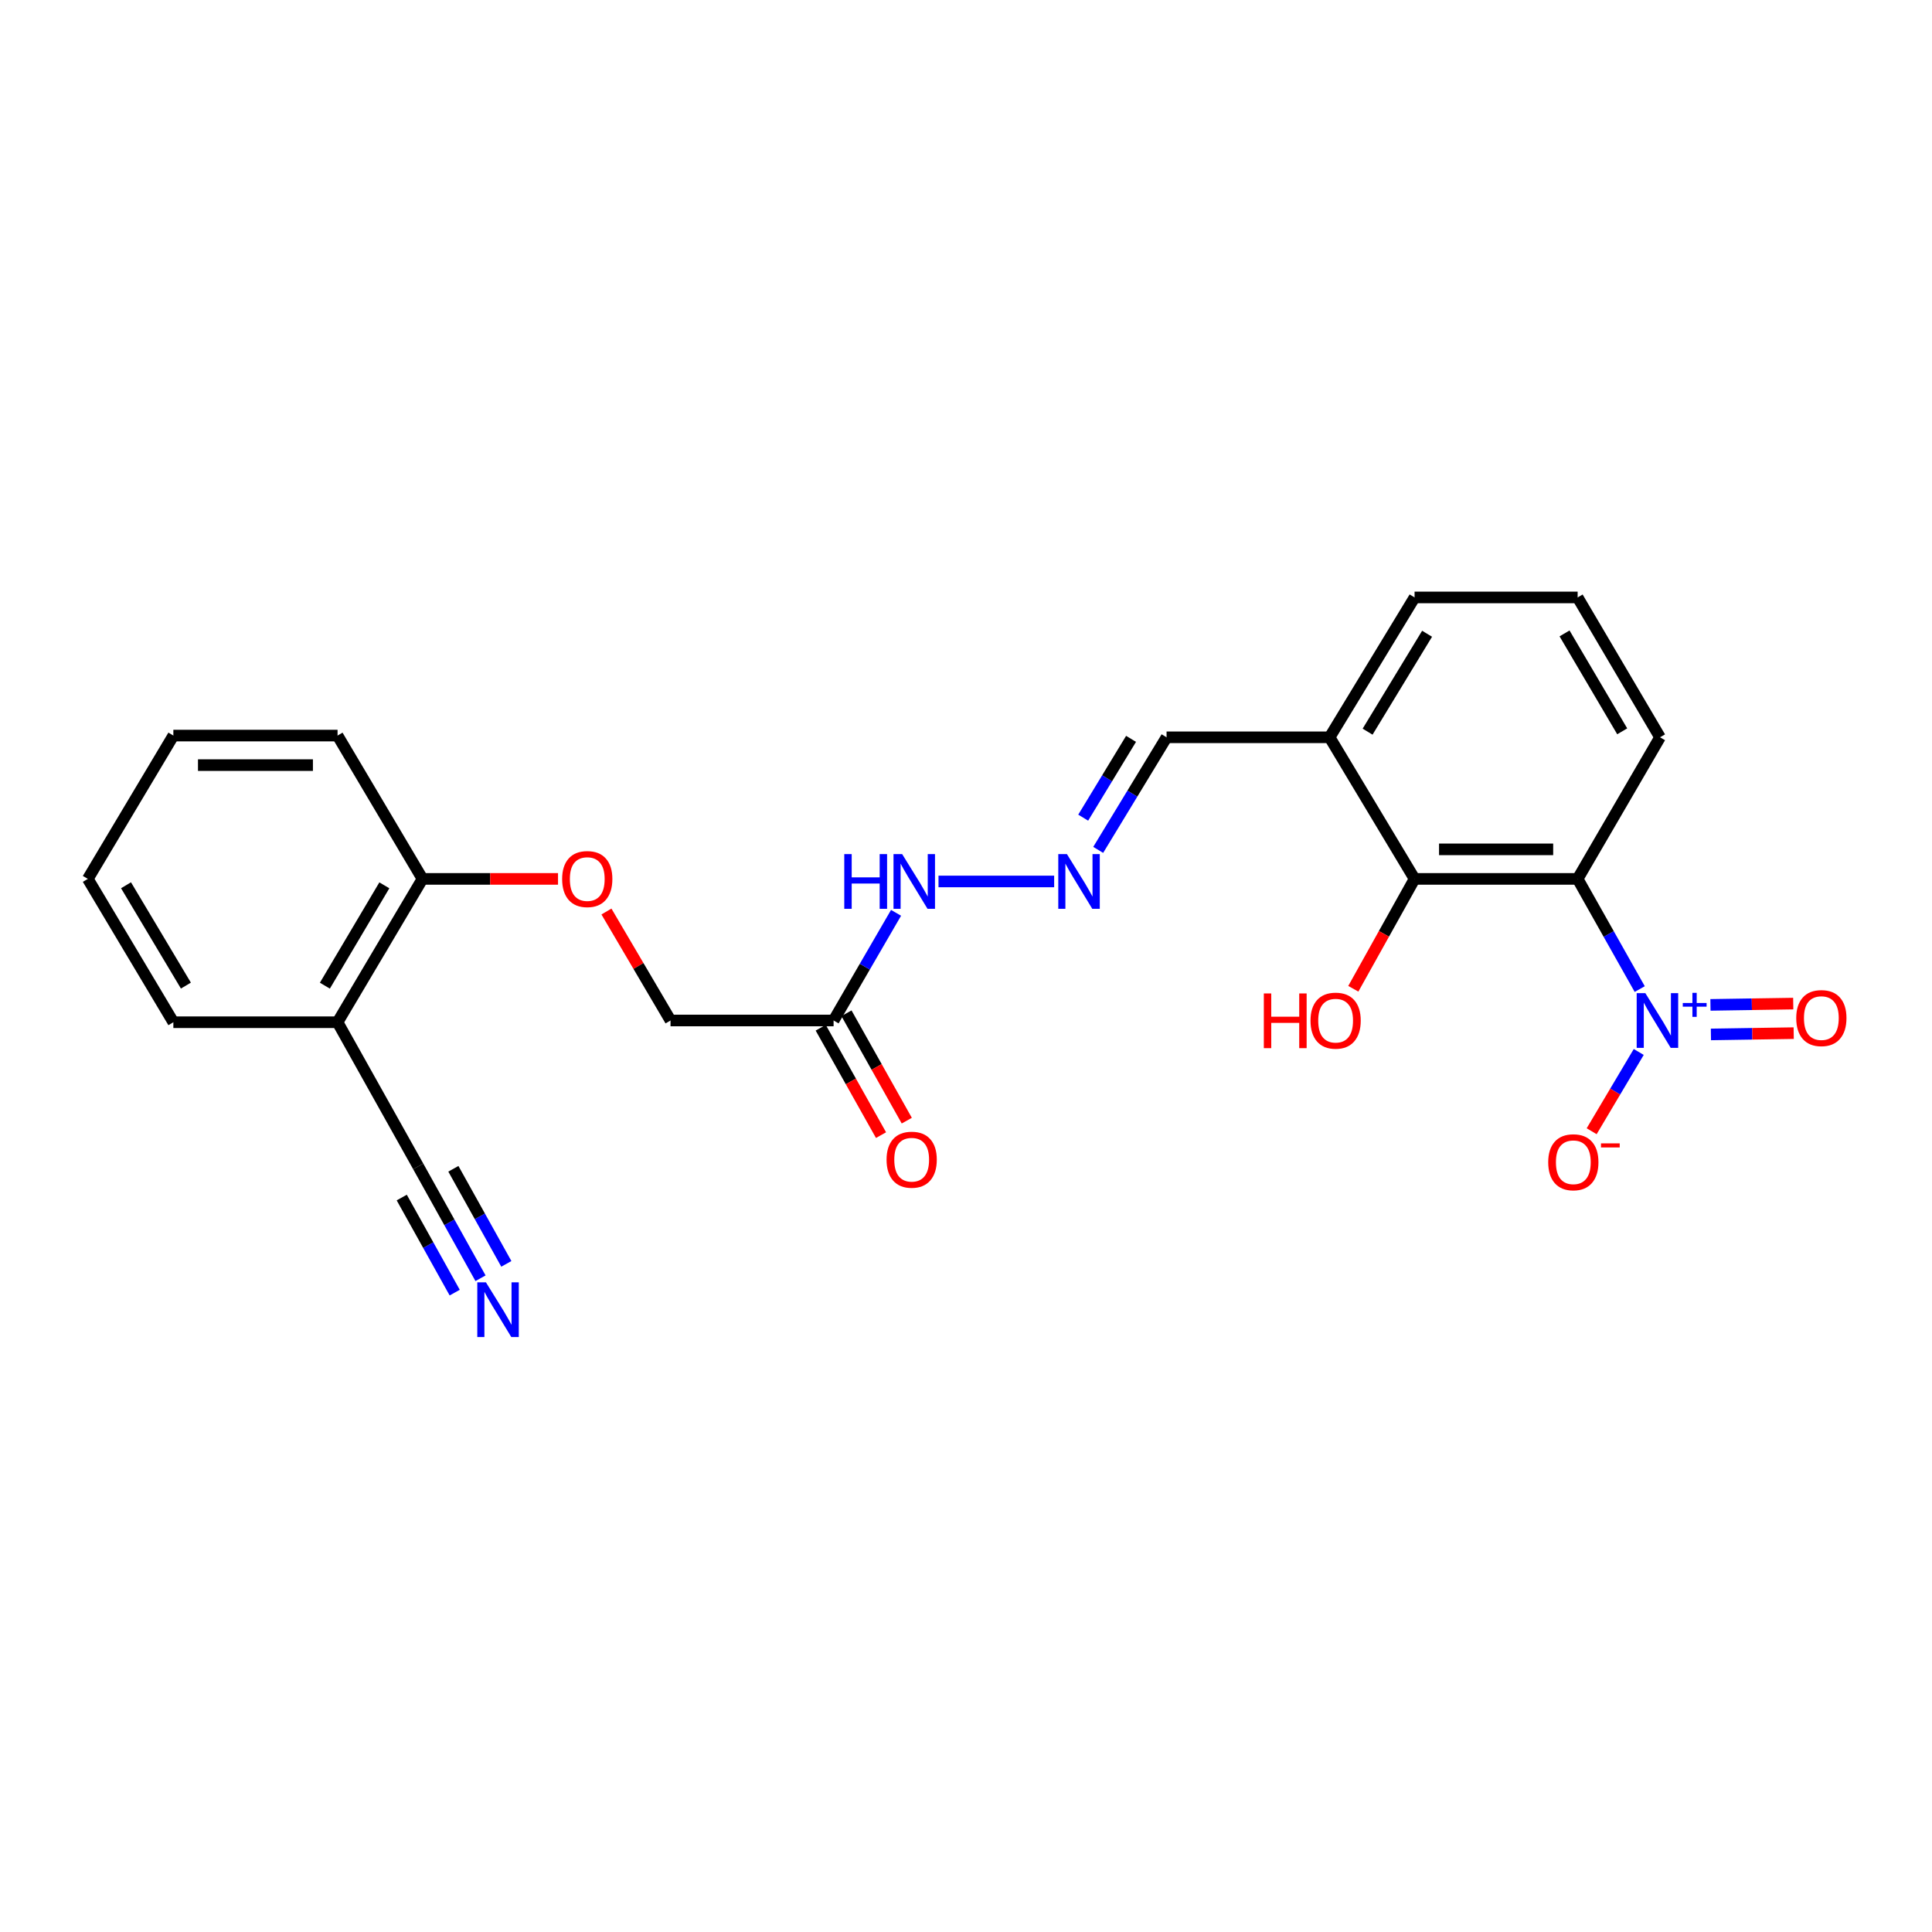 <?xml version='1.0' encoding='iso-8859-1'?>
<svg version='1.1' baseProfile='full'
              xmlns='http://www.w3.org/2000/svg'
                      xmlns:rdkit='http://www.rdkit.org/xml'
                      xmlns:xlink='http://www.w3.org/1999/xlink'
                  xml:space='preserve'
width='1000px' height='1000px' viewBox='0 0 1000 1000'>
<!-- END OF HEADER -->
<rect style='opacity:1.0;fill:#FFFFFF;stroke:none' width='1000' height='1000' x='0' y='0'> </rect>
<path class='bond-0' d='M 848.721,511.941 L 832.653,483.428' style='fill:none;fill-rule:evenodd;stroke:#0000FF;stroke-width:6px;stroke-linecap:butt;stroke-linejoin:miter;stroke-opacity:1' />
<path class='bond-0' d='M 832.653,483.428 L 816.585,454.915' style='fill:none;fill-rule:evenodd;stroke:#000000;stroke-width:6px;stroke-linecap:butt;stroke-linejoin:miter;stroke-opacity:1' />
<path class='bond-8' d='M 848.209,544.495 L 836.025,565.01' style='fill:none;fill-rule:evenodd;stroke:#0000FF;stroke-width:6px;stroke-linecap:butt;stroke-linejoin:miter;stroke-opacity:1' />
<path class='bond-8' d='M 836.025,565.01 L 823.84,585.524' style='fill:none;fill-rule:evenodd;stroke:#FF0000;stroke-width:6px;stroke-linecap:butt;stroke-linejoin:miter;stroke-opacity:1' />
<path class='bond-9' d='M 885.571,535.419 L 906.994,535.084' style='fill:none;fill-rule:evenodd;stroke:#0000FF;stroke-width:6px;stroke-linecap:butt;stroke-linejoin:miter;stroke-opacity:1' />
<path class='bond-9' d='M 906.994,535.084 L 928.417,534.75' style='fill:none;fill-rule:evenodd;stroke:#FF0000;stroke-width:6px;stroke-linecap:butt;stroke-linejoin:miter;stroke-opacity:1' />
<path class='bond-9' d='M 885.332,520.128 L 906.755,519.793' style='fill:none;fill-rule:evenodd;stroke:#0000FF;stroke-width:6px;stroke-linecap:butt;stroke-linejoin:miter;stroke-opacity:1' />
<path class='bond-9' d='M 906.755,519.793 L 928.178,519.458' style='fill:none;fill-rule:evenodd;stroke:#FF0000;stroke-width:6px;stroke-linecap:butt;stroke-linejoin:miter;stroke-opacity:1' />
<path class='bond-1' d='M 816.585,454.915 L 732.183,454.915' style='fill:none;fill-rule:evenodd;stroke:#000000;stroke-width:6px;stroke-linecap:butt;stroke-linejoin:miter;stroke-opacity:1' />
<path class='bond-1' d='M 803.925,439.622 L 744.843,439.622' style='fill:none;fill-rule:evenodd;stroke:#000000;stroke-width:6px;stroke-linecap:butt;stroke-linejoin:miter;stroke-opacity:1' />
<path class='bond-17' d='M 816.585,454.915 L 859.228,381.626' style='fill:none;fill-rule:evenodd;stroke:#000000;stroke-width:6px;stroke-linecap:butt;stroke-linejoin:miter;stroke-opacity:1' />
<path class='bond-5' d='M 732.183,454.915 L 688.198,381.626' style='fill:none;fill-rule:evenodd;stroke:#000000;stroke-width:6px;stroke-linecap:butt;stroke-linejoin:miter;stroke-opacity:1' />
<path class='bond-16' d='M 732.183,454.915 L 716.327,483.351' style='fill:none;fill-rule:evenodd;stroke:#000000;stroke-width:6px;stroke-linecap:butt;stroke-linejoin:miter;stroke-opacity:1' />
<path class='bond-16' d='M 716.327,483.351 L 700.471,511.786' style='fill:none;fill-rule:evenodd;stroke:#FF0000;stroke-width:6px;stroke-linecap:butt;stroke-linejoin:miter;stroke-opacity:1' />
<path class='bond-2' d='M 248.716,661.617 L 232.592,632.668' style='fill:none;fill-rule:evenodd;stroke:#0000FF;stroke-width:6px;stroke-linecap:butt;stroke-linejoin:miter;stroke-opacity:1' />
<path class='bond-2' d='M 232.592,632.668 L 216.468,603.719' style='fill:none;fill-rule:evenodd;stroke:#000000;stroke-width:6px;stroke-linecap:butt;stroke-linejoin:miter;stroke-opacity:1' />
<path class='bond-2' d='M 262.076,654.175 L 248.371,629.569' style='fill:none;fill-rule:evenodd;stroke:#0000FF;stroke-width:6px;stroke-linecap:butt;stroke-linejoin:miter;stroke-opacity:1' />
<path class='bond-2' d='M 248.371,629.569 L 234.665,604.962' style='fill:none;fill-rule:evenodd;stroke:#000000;stroke-width:6px;stroke-linecap:butt;stroke-linejoin:miter;stroke-opacity:1' />
<path class='bond-2' d='M 235.355,669.059 L 221.65,644.452' style='fill:none;fill-rule:evenodd;stroke:#0000FF;stroke-width:6px;stroke-linecap:butt;stroke-linejoin:miter;stroke-opacity:1' />
<path class='bond-2' d='M 221.65,644.452 L 207.944,619.845' style='fill:none;fill-rule:evenodd;stroke:#000000;stroke-width:6px;stroke-linecap:butt;stroke-linejoin:miter;stroke-opacity:1' />
<path class='bond-3' d='M 431.466,528.204 L 447.63,500.342' style='fill:none;fill-rule:evenodd;stroke:#000000;stroke-width:6px;stroke-linecap:butt;stroke-linejoin:miter;stroke-opacity:1' />
<path class='bond-3' d='M 447.63,500.342 L 463.795,472.481' style='fill:none;fill-rule:evenodd;stroke:#0000FF;stroke-width:6px;stroke-linecap:butt;stroke-linejoin:miter;stroke-opacity:1' />
<path class='bond-13' d='M 424.799,531.948 L 440.407,559.742' style='fill:none;fill-rule:evenodd;stroke:#000000;stroke-width:6px;stroke-linecap:butt;stroke-linejoin:miter;stroke-opacity:1' />
<path class='bond-13' d='M 440.407,559.742 L 456.015,587.536' style='fill:none;fill-rule:evenodd;stroke:#FF0000;stroke-width:6px;stroke-linecap:butt;stroke-linejoin:miter;stroke-opacity:1' />
<path class='bond-13' d='M 438.133,524.46 L 453.741,552.254' style='fill:none;fill-rule:evenodd;stroke:#000000;stroke-width:6px;stroke-linecap:butt;stroke-linejoin:miter;stroke-opacity:1' />
<path class='bond-13' d='M 453.741,552.254 L 469.35,580.048' style='fill:none;fill-rule:evenodd;stroke:#FF0000;stroke-width:6px;stroke-linecap:butt;stroke-linejoin:miter;stroke-opacity:1' />
<path class='bond-15' d='M 431.466,528.204 L 347.064,528.204' style='fill:none;fill-rule:evenodd;stroke:#000000;stroke-width:6px;stroke-linecap:butt;stroke-linejoin:miter;stroke-opacity:1' />
<path class='bond-4' d='M 216.468,603.719 L 174.717,529.105' style='fill:none;fill-rule:evenodd;stroke:#000000;stroke-width:6px;stroke-linecap:butt;stroke-linejoin:miter;stroke-opacity:1' />
<path class='bond-14' d='M 688.198,381.626 L 603.813,381.626' style='fill:none;fill-rule:evenodd;stroke:#000000;stroke-width:6px;stroke-linecap:butt;stroke-linejoin:miter;stroke-opacity:1' />
<path class='bond-24' d='M 688.198,381.626 L 732.183,309.23' style='fill:none;fill-rule:evenodd;stroke:#000000;stroke-width:6px;stroke-linecap:butt;stroke-linejoin:miter;stroke-opacity:1' />
<path class='bond-24' d='M 707.866,378.708 L 738.655,328.03' style='fill:none;fill-rule:evenodd;stroke:#000000;stroke-width:6px;stroke-linecap:butt;stroke-linejoin:miter;stroke-opacity:1' />
<path class='bond-6' d='M 174.717,529.105 L 218.685,454.915' style='fill:none;fill-rule:evenodd;stroke:#000000;stroke-width:6px;stroke-linecap:butt;stroke-linejoin:miter;stroke-opacity:1' />
<path class='bond-6' d='M 168.156,510.179 L 198.934,458.246' style='fill:none;fill-rule:evenodd;stroke:#000000;stroke-width:6px;stroke-linecap:butt;stroke-linejoin:miter;stroke-opacity:1' />
<path class='bond-20' d='M 174.717,529.105 L 89.729,529.105' style='fill:none;fill-rule:evenodd;stroke:#000000;stroke-width:6px;stroke-linecap:butt;stroke-linejoin:miter;stroke-opacity:1' />
<path class='bond-7' d='M 568.426,439.898 L 586.12,410.762' style='fill:none;fill-rule:evenodd;stroke:#0000FF;stroke-width:6px;stroke-linecap:butt;stroke-linejoin:miter;stroke-opacity:1' />
<path class='bond-7' d='M 586.12,410.762 L 603.813,381.626' style='fill:none;fill-rule:evenodd;stroke:#000000;stroke-width:6px;stroke-linecap:butt;stroke-linejoin:miter;stroke-opacity:1' />
<path class='bond-7' d='M 560.662,423.219 L 573.048,402.824' style='fill:none;fill-rule:evenodd;stroke:#0000FF;stroke-width:6px;stroke-linecap:butt;stroke-linejoin:miter;stroke-opacity:1' />
<path class='bond-7' d='M 573.048,402.824 L 585.433,382.429' style='fill:none;fill-rule:evenodd;stroke:#000000;stroke-width:6px;stroke-linecap:butt;stroke-linejoin:miter;stroke-opacity:1' />
<path class='bond-10' d='M 545.63,456.241 L 485.767,456.241' style='fill:none;fill-rule:evenodd;stroke:#0000FF;stroke-width:6px;stroke-linecap:butt;stroke-linejoin:miter;stroke-opacity:1' />
<path class='bond-11' d='M 218.685,454.915 L 253.758,454.915' style='fill:none;fill-rule:evenodd;stroke:#000000;stroke-width:6px;stroke-linecap:butt;stroke-linejoin:miter;stroke-opacity:1' />
<path class='bond-11' d='M 253.758,454.915 L 288.83,454.915' style='fill:none;fill-rule:evenodd;stroke:#FF0000;stroke-width:6px;stroke-linecap:butt;stroke-linejoin:miter;stroke-opacity:1' />
<path class='bond-21' d='M 218.685,454.915 L 174.717,380.734' style='fill:none;fill-rule:evenodd;stroke:#000000;stroke-width:6px;stroke-linecap:butt;stroke-linejoin:miter;stroke-opacity:1' />
<path class='bond-12' d='M 313.893,471.801 L 330.478,500.002' style='fill:none;fill-rule:evenodd;stroke:#FF0000;stroke-width:6px;stroke-linecap:butt;stroke-linejoin:miter;stroke-opacity:1' />
<path class='bond-12' d='M 330.478,500.002 L 347.064,528.204' style='fill:none;fill-rule:evenodd;stroke:#000000;stroke-width:6px;stroke-linecap:butt;stroke-linejoin:miter;stroke-opacity:1' />
<path class='bond-19' d='M 859.228,381.626 L 816.585,309.23' style='fill:none;fill-rule:evenodd;stroke:#000000;stroke-width:6px;stroke-linecap:butt;stroke-linejoin:miter;stroke-opacity:1' />
<path class='bond-19' d='M 839.654,378.528 L 809.804,327.851' style='fill:none;fill-rule:evenodd;stroke:#000000;stroke-width:6px;stroke-linecap:butt;stroke-linejoin:miter;stroke-opacity:1' />
<path class='bond-18' d='M 732.183,309.23 L 816.585,309.23' style='fill:none;fill-rule:evenodd;stroke:#000000;stroke-width:6px;stroke-linecap:butt;stroke-linejoin:miter;stroke-opacity:1' />
<path class='bond-25' d='M 89.729,529.105 L 45.455,454.915' style='fill:none;fill-rule:evenodd;stroke:#000000;stroke-width:6px;stroke-linecap:butt;stroke-linejoin:miter;stroke-opacity:1' />
<path class='bond-25' d='M 96.22,510.139 L 65.228,458.206' style='fill:none;fill-rule:evenodd;stroke:#000000;stroke-width:6px;stroke-linecap:butt;stroke-linejoin:miter;stroke-opacity:1' />
<path class='bond-23' d='M 174.717,380.734 L 89.729,380.734' style='fill:none;fill-rule:evenodd;stroke:#000000;stroke-width:6px;stroke-linecap:butt;stroke-linejoin:miter;stroke-opacity:1' />
<path class='bond-23' d='M 161.969,396.027 L 102.477,396.027' style='fill:none;fill-rule:evenodd;stroke:#000000;stroke-width:6px;stroke-linecap:butt;stroke-linejoin:miter;stroke-opacity:1' />
<path class='bond-22' d='M 45.455,454.915 L 89.729,380.734' style='fill:none;fill-rule:evenodd;stroke:#000000;stroke-width:6px;stroke-linecap:butt;stroke-linejoin:miter;stroke-opacity:1' />
<path  class='atom-0' d='M 851.625 514.044
L 860.905 529.044
Q 861.825 530.524, 863.305 533.204
Q 864.785 535.884, 864.865 536.044
L 864.865 514.044
L 868.625 514.044
L 868.625 542.364
L 864.745 542.364
L 854.785 525.964
Q 853.625 524.044, 852.385 521.844
Q 851.185 519.644, 850.825 518.964
L 850.825 542.364
L 847.145 542.364
L 847.145 514.044
L 851.625 514.044
' fill='#0000FF'/>
<path  class='atom-0' d='M 871.001 519.149
L 875.991 519.149
L 875.991 513.895
L 878.209 513.895
L 878.209 519.149
L 883.33 519.149
L 883.33 521.05
L 878.209 521.05
L 878.209 526.33
L 875.991 526.33
L 875.991 521.05
L 871.001 521.05
L 871.001 519.149
' fill='#0000FF'/>
<path  class='atom-3' d='M 251.525 663.74
L 260.805 678.74
Q 261.725 680.22, 263.205 682.9
Q 264.685 685.58, 264.765 685.74
L 264.765 663.74
L 268.525 663.74
L 268.525 692.06
L 264.645 692.06
L 254.685 675.66
Q 253.525 673.74, 252.285 671.54
Q 251.085 669.34, 250.725 668.66
L 250.725 692.06
L 247.045 692.06
L 247.045 663.74
L 251.525 663.74
' fill='#0000FF'/>
<path  class='atom-8' d='M 552.242 442.081
L 561.522 457.081
Q 562.442 458.561, 563.922 461.241
Q 565.402 463.921, 565.482 464.081
L 565.482 442.081
L 569.242 442.081
L 569.242 470.401
L 565.362 470.401
L 555.402 454.001
Q 554.242 452.081, 553.002 449.881
Q 551.802 447.681, 551.442 447.001
L 551.442 470.401
L 547.762 470.401
L 547.762 442.081
L 552.242 442.081
' fill='#0000FF'/>
<path  class='atom-9' d='M 801.351 601.581
Q 801.351 594.781, 804.711 590.981
Q 808.071 587.181, 814.351 587.181
Q 820.631 587.181, 823.991 590.981
Q 827.351 594.781, 827.351 601.581
Q 827.351 608.461, 823.951 612.381
Q 820.551 616.261, 814.351 616.261
Q 808.111 616.261, 804.711 612.381
Q 801.351 608.501, 801.351 601.581
M 814.351 613.061
Q 818.671 613.061, 820.991 610.181
Q 823.351 607.261, 823.351 601.581
Q 823.351 596.021, 820.991 593.221
Q 818.671 590.381, 814.351 590.381
Q 810.031 590.381, 807.671 593.181
Q 805.351 595.981, 805.351 601.581
Q 805.351 607.301, 807.671 610.181
Q 810.031 613.061, 814.351 613.061
' fill='#FF0000'/>
<path  class='atom-9' d='M 828.671 591.804
L 838.359 591.804
L 838.359 593.916
L 828.671 593.916
L 828.671 591.804
' fill='#FF0000'/>
<path  class='atom-10' d='M 929.729 526.959
Q 929.729 520.159, 933.089 516.359
Q 936.449 512.559, 942.729 512.559
Q 949.009 512.559, 952.369 516.359
Q 955.729 520.159, 955.729 526.959
Q 955.729 533.839, 952.329 537.759
Q 948.929 541.639, 942.729 541.639
Q 936.489 541.639, 933.089 537.759
Q 929.729 533.879, 929.729 526.959
M 942.729 538.439
Q 947.049 538.439, 949.369 535.559
Q 951.729 532.639, 951.729 526.959
Q 951.729 521.399, 949.369 518.599
Q 947.049 515.759, 942.729 515.759
Q 938.409 515.759, 936.049 518.559
Q 933.729 521.359, 933.729 526.959
Q 933.729 532.679, 936.049 535.559
Q 938.409 538.439, 942.729 538.439
' fill='#FF0000'/>
<path  class='atom-11' d='M 436.997 442.081
L 440.837 442.081
L 440.837 454.121
L 455.317 454.121
L 455.317 442.081
L 459.157 442.081
L 459.157 470.401
L 455.317 470.401
L 455.317 457.321
L 440.837 457.321
L 440.837 470.401
L 436.997 470.401
L 436.997 442.081
' fill='#0000FF'/>
<path  class='atom-11' d='M 466.957 442.081
L 476.237 457.081
Q 477.157 458.561, 478.637 461.241
Q 480.117 463.921, 480.197 464.081
L 480.197 442.081
L 483.957 442.081
L 483.957 470.401
L 480.077 470.401
L 470.117 454.001
Q 468.957 452.081, 467.717 449.881
Q 466.517 447.681, 466.157 447.001
L 466.157 470.401
L 462.477 470.401
L 462.477 442.081
L 466.957 442.081
' fill='#0000FF'/>
<path  class='atom-13' d='M 290.962 454.995
Q 290.962 448.195, 294.322 444.395
Q 297.682 440.595, 303.962 440.595
Q 310.242 440.595, 313.602 444.395
Q 316.962 448.195, 316.962 454.995
Q 316.962 461.875, 313.562 465.795
Q 310.162 469.675, 303.962 469.675
Q 297.722 469.675, 294.322 465.795
Q 290.962 461.915, 290.962 454.995
M 303.962 466.475
Q 308.282 466.475, 310.602 463.595
Q 312.962 460.675, 312.962 454.995
Q 312.962 449.435, 310.602 446.635
Q 308.282 443.795, 303.962 443.795
Q 299.642 443.795, 297.282 446.595
Q 294.962 449.395, 294.962 454.995
Q 294.962 460.715, 297.282 463.595
Q 299.642 466.475, 303.962 466.475
' fill='#FF0000'/>
<path  class='atom-14' d='M 458.883 600.256
Q 458.883 593.456, 462.243 589.656
Q 465.603 585.856, 471.883 585.856
Q 478.163 585.856, 481.523 589.656
Q 484.883 593.456, 484.883 600.256
Q 484.883 607.136, 481.483 611.056
Q 478.083 614.936, 471.883 614.936
Q 465.643 614.936, 462.243 611.056
Q 458.883 607.176, 458.883 600.256
M 471.883 611.736
Q 476.203 611.736, 478.523 608.856
Q 480.883 605.936, 480.883 600.256
Q 480.883 594.696, 478.523 591.896
Q 476.203 589.056, 471.883 589.056
Q 467.563 589.056, 465.203 591.856
Q 462.883 594.656, 462.883 600.256
Q 462.883 605.976, 465.203 608.856
Q 467.563 611.736, 471.883 611.736
' fill='#FF0000'/>
<path  class='atom-17' d='M 654.156 514.204
L 657.996 514.204
L 657.996 526.244
L 672.476 526.244
L 672.476 514.204
L 676.316 514.204
L 676.316 542.524
L 672.476 542.524
L 672.476 529.444
L 657.996 529.444
L 657.996 542.524
L 654.156 542.524
L 654.156 514.204
' fill='#FF0000'/>
<path  class='atom-17' d='M 678.316 528.284
Q 678.316 521.484, 681.676 517.684
Q 685.036 513.884, 691.316 513.884
Q 697.596 513.884, 700.956 517.684
Q 704.316 521.484, 704.316 528.284
Q 704.316 535.164, 700.916 539.084
Q 697.516 542.964, 691.316 542.964
Q 685.076 542.964, 681.676 539.084
Q 678.316 535.204, 678.316 528.284
M 691.316 539.764
Q 695.636 539.764, 697.956 536.884
Q 700.316 533.964, 700.316 528.284
Q 700.316 522.724, 697.956 519.924
Q 695.636 517.084, 691.316 517.084
Q 686.996 517.084, 684.636 519.884
Q 682.316 522.684, 682.316 528.284
Q 682.316 534.004, 684.636 536.884
Q 686.996 539.764, 691.316 539.764
' fill='#FF0000'/>
</svg>
